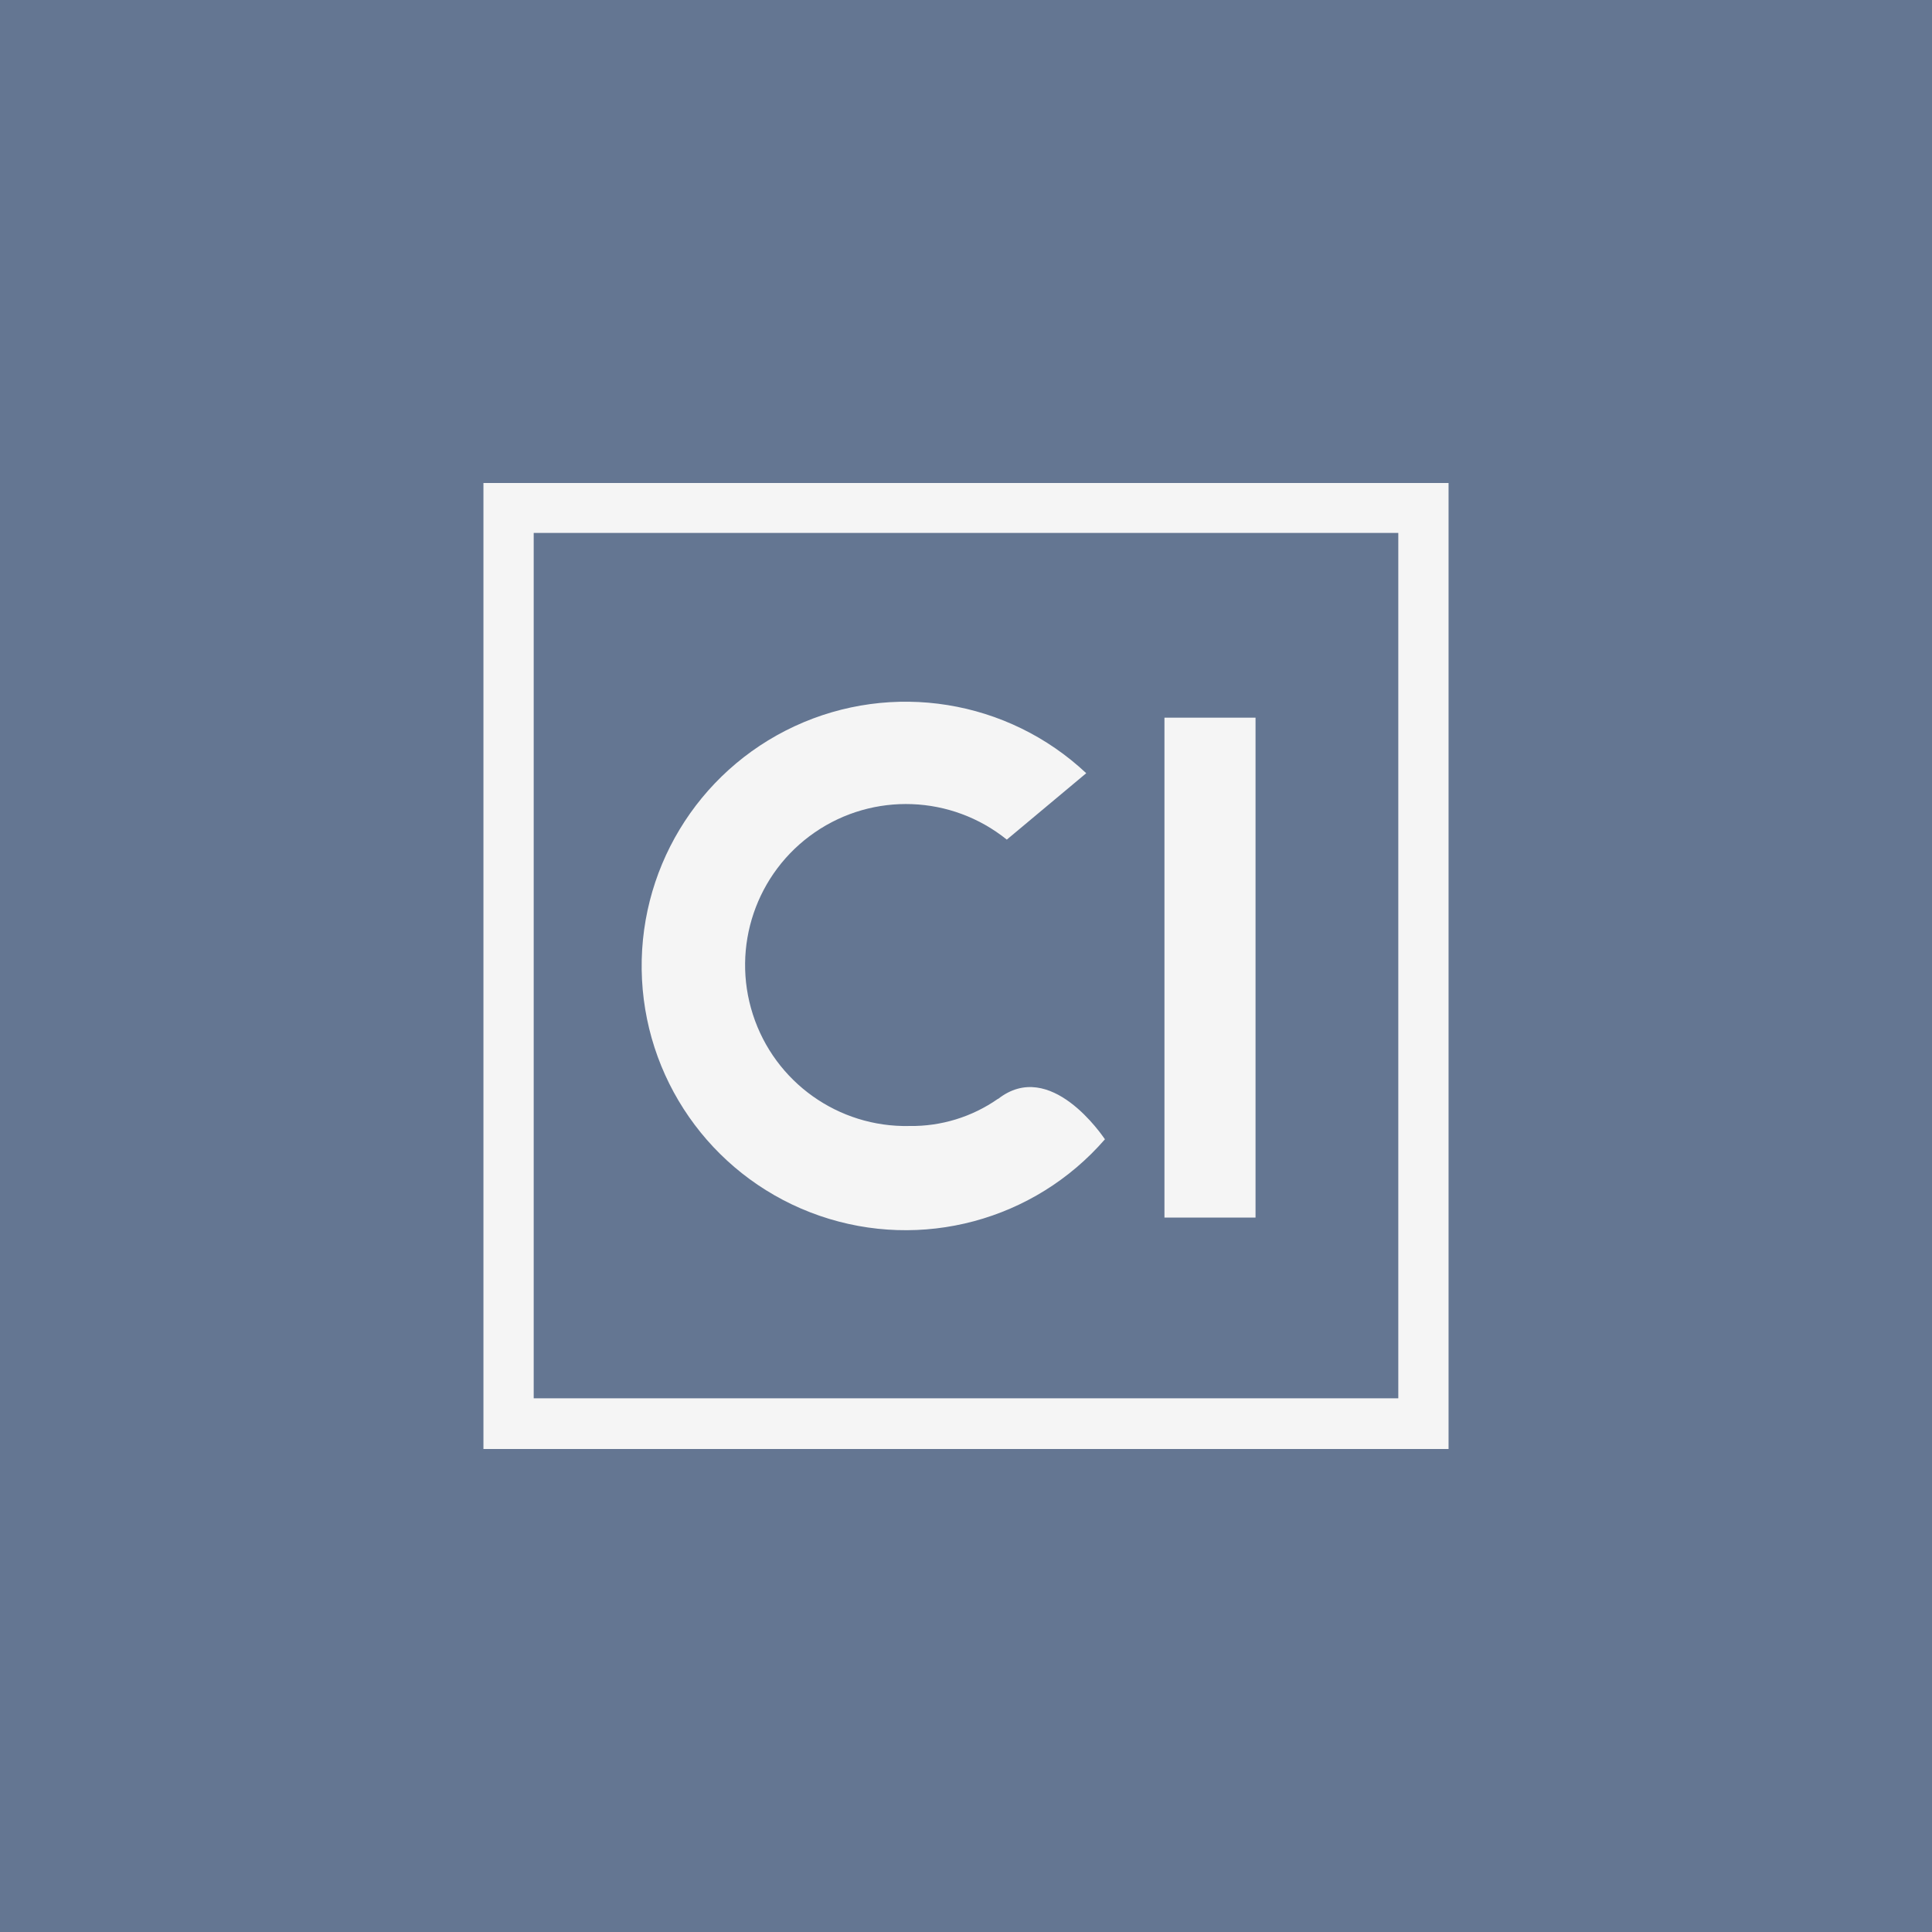 <svg width="128" height="128" viewBox="0 0 128 128" fill="none" xmlns="http://www.w3.org/2000/svg">
<rect width="128" height="128" fill="#F5F5F5"/>
<rect width="128" height="128" fill="#0AAD0A"/>
<rect width="128" height="128" fill="#0C1C49"/>
<rect width="128" height="128" fill="#F0F3FA"/>
<rect width="128" height="128" fill="#647692"/>
<path fill-rule="evenodd" clip-rule="evenodd" d="M32.029 32H95.971V96H32.029V32ZM35.359 92.64H92.641V35.307H35.359V92.64ZM77.148 47.547H83.183V80.667H77.148V47.547ZM66.118 72.813C69.595 70.08 73.059 75.28 73.205 75.48C68.525 80.871 61.044 82.876 54.299 80.547C47.554 78.218 42.898 72.023 42.534 64.891C42.17 57.759 46.17 51.121 52.642 48.116C59.114 45.111 66.762 46.342 71.966 51.227L66.704 55.627C63.035 52.67 57.861 52.476 53.98 55.149C50.1 57.822 48.433 62.727 49.881 67.214C51.328 71.701 55.547 74.704 60.257 74.6C62.351 74.63 64.401 74.001 66.118 72.8V72.813Z" fill="#F5F5F5"/>
</svg>
